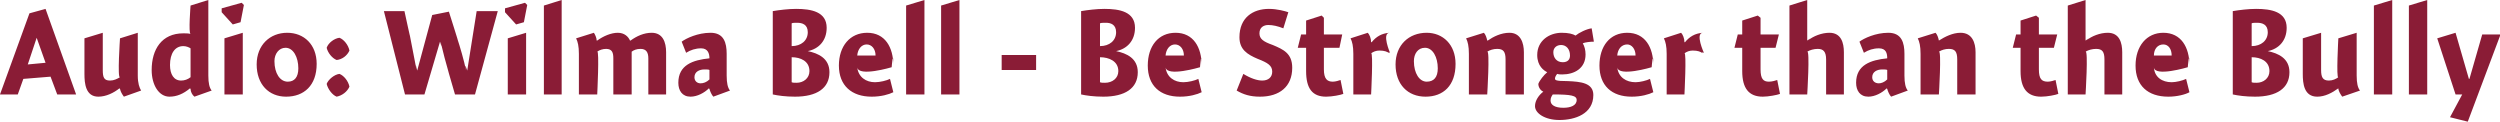 <?xml version="1.0" standalone="no"?><!DOCTYPE svg PUBLIC "-//W3C//DTD SVG 1.1//EN" "http://www.w3.org/Graphics/SVG/1.1/DTD/svg11.dtd"><svg xmlns="http://www.w3.org/2000/svg" version="1.1" style="left: 5.6% !important; width: 90.39% !important;top: 30.35% !important; height52.12% !important;" width="450px" height="22px" viewBox="0 0 450 22">  <desc>Audio: Wilma Bell - Be Stronger than the Bully</desc>  <defs/>  <g id="Polygon9607">    <path d="M 13.7 17.0 L 10.3 17.0 L 9.1 13.8 L 4.2 14.2 L 3.2 17.0 L 0.0 17.0 L 5.3 2.4 L 8.2 1.6 L 13.7 17.0 Z M 8.2 11.3 L 6.6 6.8 L 5.0 11.6 L 8.2 11.3 Z M 24.8 13.6 C 24.8 15.0 25.1 15.8 25.4 16.3 C 25.4 16.3 22.3 17.4 22.3 17.4 C 22.0 17.0 21.7 16.5 21.6 16.0 C 21.6 16.0 21.5 15.9 21.5 15.9 C 20.5 16.7 19.1 17.4 17.7 17.4 C 15.4 17.4 15.2 15.0 15.2 13.3 C 15.2 15.0 15.2 6.9 15.2 6.9 L 18.5 5.9 C 18.5 5.9 18.5 13.9 18.5 12.6 C 18.5 13.9 18.7 14.5 19.8 14.5 C 20.5 14.5 21.1 14.2 21.6 13.9 C 21.1 14.2 21.6 6.9 21.6 6.9 L 24.8 5.9 C 24.8 5.9 24.8 15.0 24.8 13.6 Z M 37.5 13.6 C 37.5 15.0 37.7 15.8 38.1 16.3 C 38.1 16.3 35.0 17.4 35.0 17.4 C 34.6 17.1 34.3 16.5 34.3 16.0 C 34.3 16.0 34.2 15.9 34.2 15.9 C 33.0 16.9 31.8 17.4 30.5 17.4 C 28.6 17.4 27.3 15.3 27.3 12.6 C 27.3 8.9 29.1 6.0 33.0 6.0 C 33.4 6.0 33.9 6.0 34.3 6.1 C 33.9 6.0 34.3 1.0 34.3 1.0 L 37.5 0.0 C 37.5 0.0 37.5 15.0 37.5 13.6 Z M 33.0 8.3 C 31.5 8.3 30.6 9.6 30.6 11.7 C 30.6 13.4 31.3 14.5 32.6 14.5 C 33.2 14.5 33.8 14.3 34.3 13.9 C 34.3 13.9 34.3 8.7 34.3 8.7 C 34.0 8.5 33.5 8.3 33.0 8.3 Z M 40.4 17.0 L 40.4 6.9 L 43.7 5.9 L 43.7 17.0 L 40.4 17.0 Z M 43.9 0.9 L 43.3 4.0 L 41.9 4.4 L 39.9 2.2 L 39.9 1.5 L 43.5 0.5 L 43.9 0.9 Z M 51.5 17.4 C 48.4 17.4 46.2 15.2 46.2 11.6 C 46.2 8.1 48.6 5.9 51.7 5.9 C 54.7 5.9 57.0 8.0 57.0 11.5 C 57.0 15.4 54.7 17.4 51.5 17.4 Z M 51.4 8.6 C 50.2 8.6 49.4 9.7 49.4 11.0 C 49.4 13.2 50.4 14.7 51.8 14.7 C 53.0 14.7 53.7 13.9 53.7 12.3 C 53.7 10.3 52.8 8.6 51.4 8.6 Z M 62.9 15.6 C 62.5 16.5 61.6 17.2 60.6 17.4 C 59.8 17.1 59.0 16.0 58.8 15.1 C 59.1 14.3 60.2 13.4 61.1 13.3 C 61.9 13.6 62.7 14.6 62.9 15.6 Z M 62.9 9.1 C 62.5 10.0 61.6 10.7 60.6 10.8 C 59.8 10.5 59.0 9.5 58.8 8.6 C 59.1 7.7 60.2 6.9 61.1 6.8 C 61.9 7.1 62.7 8.1 62.9 9.1 Z M 82.3 6.9 C 82.8 8.4 83.5 10.8 83.9 12.7 C 83.5 10.8 84.1 12.7 84.1 12.7 L 85.8 2.0 L 89.6 2.0 L 85.5 17.0 L 81.9 17.0 C 81.9 17.0 80.3 11.5 80.8 13.2 C 80.3 11.5 79.7 9.2 79.3 7.5 C 79.7 9.2 79.2 7.5 79.2 7.5 L 76.4 17.0 L 72.9 17.0 L 69.1 2.0 L 72.8 2.0 C 72.8 2.0 74.1 8.0 73.7 6.0 C 74.1 8.0 74.6 10.6 75.0 12.7 C 74.6 10.6 75.1 12.7 75.1 12.7 L 77.8 2.7 L 80.8 2.1 C 80.8 2.1 82.8 8.4 82.3 6.9 Z M 91.4 17.0 L 91.4 6.9 L 94.7 5.9 L 94.7 17.0 L 91.4 17.0 Z M 94.9 0.9 L 94.3 4.0 L 92.9 4.4 L 90.9 2.2 L 90.9 1.5 L 94.5 0.5 L 94.9 0.9 Z M 101.1 17.0 L 97.9 17.0 L 97.9 1.0 L 101.1 0.0 L 101.1 17.0 Z M 107.4 7.3 C 107.4 7.3 107.5 7.3 107.5 7.3 C 108.6 6.5 110.0 5.9 111.2 5.9 C 112.4 5.9 113.1 6.6 113.4 7.3 C 113.4 7.3 113.5 7.3 113.5 7.3 C 114.6 6.5 115.9 5.9 117.3 5.9 C 119.3 5.9 119.9 7.6 119.9 9.4 C 119.9 7.6 119.9 17.0 119.9 17.0 L 116.7 17.0 C 116.7 17.0 116.7 9.4 116.7 10.5 C 116.7 9.4 116.3 8.8 115.3 8.8 C 114.6 8.8 114.1 9.0 113.7 9.3 C 113.7 9.5 113.7 10.4 113.7 10.6 C 113.7 10.4 113.7 17.0 113.7 17.0 L 110.4 17.0 C 110.4 17.0 110.4 9.5 110.4 10.5 C 110.4 9.5 110.2 8.8 109.1 8.8 C 108.5 8.8 107.9 9.0 107.5 9.3 C 107.9 9.0 107.5 17.0 107.5 17.0 L 104.2 17.0 C 104.2 17.0 104.2 8.3 104.2 9.7 C 104.2 8.3 104.0 7.5 103.7 6.9 C 103.7 6.9 106.9 5.9 106.9 5.9 C 107.1 6.2 107.4 6.8 107.4 7.3 Z M 128.4 17.4 C 128.1 17.1 127.8 16.4 127.7 16.0 C 127.7 16.0 127.6 15.9 127.6 15.9 C 126.8 16.7 125.5 17.4 124.3 17.4 C 122.8 17.4 122.1 16.3 122.1 14.9 C 122.1 11.7 124.7 10.8 127.7 10.5 C 127.7 9.6 127.4 8.7 126.2 8.7 C 125.2 8.7 124.3 9.0 123.5 9.5 C 123.5 9.5 122.7 7.5 122.7 7.5 C 123.5 6.9 125.6 5.9 127.9 5.9 C 130.3 5.9 130.8 7.7 130.8 9.7 C 130.8 9.7 130.8 13.6 130.8 13.6 C 130.8 15.0 131.0 15.8 131.4 16.3 C 131.4 16.3 128.4 17.4 128.4 17.4 Z M 127.7 12.6 C 127.6 12.5 127.2 12.5 126.8 12.5 C 125.9 12.5 125.0 12.9 125.0 13.9 C 125.0 14.6 125.5 15.0 126.1 15.0 C 126.6 15.0 127.2 14.8 127.7 14.3 C 127.7 14.3 127.7 12.6 127.7 12.6 Z M 139.1 2.0 C 140.3 1.8 141.9 1.6 143.3 1.6 C 146.0 1.6 148.8 2.1 148.8 5.0 C 148.8 7.3 147.4 8.8 145.4 9.2 C 147.3 9.6 149.3 10.5 149.3 13.0 C 149.3 15.9 147.0 17.4 143.1 17.4 C 141.4 17.4 140.0 17.2 139.1 17.0 C 139.1 17.0 139.1 2.0 139.1 2.0 Z M 145.4 5.8 C 145.4 4.4 144.4 4.1 143.5 4.1 C 143.0 4.1 142.7 4.1 142.5 4.2 C 142.5 4.2 142.5 8.3 142.5 8.3 C 144.2 8.3 145.4 7.3 145.4 5.8 Z M 143.4 14.9 C 144.6 14.9 145.7 14.1 145.7 12.8 C 145.7 11.0 144.1 10.3 142.5 10.3 C 142.5 10.3 142.5 14.8 142.5 14.8 C 142.7 14.9 143.0 14.9 143.4 14.9 Z M 157.5 14.8 C 158.4 14.8 159.6 14.5 160.2 14.2 C 160.2 14.2 160.8 16.6 160.8 16.6 C 160.0 17.0 158.6 17.4 156.9 17.4 C 153.3 17.4 151.0 15.4 151.0 11.8 C 151.0 8.3 153.0 5.9 156.1 5.9 C 159.3 5.9 160.8 8.5 160.8 11.8 C 160.8 8.5 160.5 12.1 160.5 12.1 C 160.5 12.1 154.5 13.9 154.3 12.1 C 154.5 13.9 155.9 14.8 157.5 14.8 Z M 157.6 10.0 C 157.6 8.8 156.9 8.0 156.0 8.0 C 155.1 8.0 154.4 8.8 154.3 10.0 C 154.3 10.0 157.6 10.0 157.6 10.0 Z M 166.4 17.0 L 163.1 17.0 L 163.1 1.0 L 166.4 0.0 L 166.4 17.0 Z M 172.7 17.0 L 169.4 17.0 L 169.4 1.0 L 172.7 0.0 L 172.7 17.0 Z M 180.3 12.6 L 180.3 9.9 L 186.5 9.9 L 186.5 12.6 L 180.3 12.6 Z M 194.6 2.0 C 195.8 1.8 197.4 1.6 198.8 1.6 C 201.5 1.6 204.3 2.1 204.3 5.0 C 204.3 7.3 202.9 8.8 200.9 9.2 C 202.8 9.6 204.8 10.5 204.8 13.0 C 204.8 15.9 202.5 17.4 198.6 17.4 C 196.9 17.4 195.5 17.2 194.6 17.0 C 194.6 17.0 194.6 2.0 194.6 2.0 Z M 200.9 5.8 C 200.9 4.4 199.9 4.1 199.1 4.1 C 198.5 4.1 198.2 4.1 198.0 4.2 C 198.0 4.2 198.0 8.3 198.0 8.3 C 199.7 8.3 200.9 7.3 200.9 5.8 Z M 198.9 14.9 C 200.2 14.9 201.3 14.1 201.3 12.8 C 201.3 11.0 199.6 10.3 198.0 10.3 C 198.0 10.3 198.0 14.8 198.0 14.8 C 198.2 14.9 198.5 14.9 198.9 14.9 Z M 213.0 14.8 C 213.9 14.8 215.1 14.5 215.7 14.2 C 215.7 14.2 216.3 16.6 216.3 16.6 C 215.5 17.0 214.1 17.4 212.4 17.4 C 208.8 17.4 206.6 15.4 206.6 11.8 C 206.6 8.3 208.5 5.9 211.6 5.9 C 214.8 5.9 216.3 8.5 216.3 11.8 C 216.3 8.5 216.0 12.1 216.0 12.1 C 216.0 12.1 210.0 13.9 209.8 12.1 C 210.0 13.9 211.4 14.8 213.0 14.8 Z M 213.1 10.0 C 213.1 8.8 212.4 8.0 211.5 8.0 C 210.6 8.0 209.9 8.8 209.8 10.0 C 209.8 10.0 213.1 10.0 213.1 10.0 Z M 231.0 5.1 C 230.0 4.7 229.1 4.5 228.3 4.5 C 227.5 4.5 226.7 4.9 226.7 6.0 C 226.7 7.0 227.4 7.5 229.1 8.1 C 231.0 8.9 232.6 9.6 232.6 12.2 C 232.6 15.6 230.3 17.4 226.8 17.4 C 225.0 17.4 223.8 17.0 222.6 16.3 C 222.6 16.3 223.8 13.3 223.8 13.3 C 225.1 14.1 226.3 14.5 227.2 14.5 C 228.3 14.5 229.0 13.9 229.0 12.9 C 229.0 11.8 228.2 11.3 226.4 10.6 C 224.5 9.8 223.1 8.9 223.1 6.7 C 223.1 3.2 225.5 1.6 228.4 1.6 C 229.9 1.6 231.3 2.0 231.9 2.2 C 231.9 2.2 231.0 5.1 231.0 5.1 Z M 241.6 6.2 L 241.1 8.6 L 238.3 8.6 C 238.3 8.6 238.3 14.2 238.3 12.5 C 238.3 14.2 238.9 14.7 239.9 14.7 C 240.4 14.7 241.0 14.5 241.3 14.4 C 241.3 14.4 241.8 16.9 241.8 16.9 C 241.3 17.1 239.8 17.4 238.7 17.4 C 236.2 17.4 235.1 15.9 235.1 12.8 C 235.1 15.9 235.1 8.6 235.1 8.6 L 233.6 8.6 L 234.2 6.2 L 235.1 6.2 L 235.1 3.7 L 237.9 2.8 L 238.3 3.2 L 238.3 6.2 L 241.6 6.2 Z M 246.8 7.6 C 246.8 7.6 246.9 7.6 246.9 7.6 C 247.7 6.6 248.7 6.0 250.1 5.9 C 248.7 6.0 250.2 9.5 250.2 9.5 C 250.2 9.5 249.7 9.3 250.1 9.6 C 249.7 9.3 249.2 9.1 248.3 9.1 C 247.7 9.1 247.2 9.3 246.8 9.6 C 247.2 9.3 246.8 17.0 246.8 17.0 L 243.6 17.0 C 243.6 17.0 243.6 8.3 243.6 9.7 C 243.6 8.3 243.4 7.5 243.1 6.9 C 243.1 6.9 246.2 5.9 246.2 5.9 C 246.5 6.2 246.8 6.9 246.8 7.6 Z M 256.6 17.4 C 253.4 17.4 251.2 15.2 251.2 11.6 C 251.2 8.1 253.6 5.9 256.8 5.9 C 259.7 5.9 262.0 8.0 262.0 11.5 C 262.0 15.4 259.8 17.4 256.6 17.4 Z M 256.5 8.6 C 255.2 8.6 254.5 9.7 254.5 11.0 C 254.5 13.2 255.5 14.7 256.8 14.7 C 258.1 14.7 258.8 13.9 258.8 12.3 C 258.8 10.3 257.9 8.6 256.5 8.6 Z M 267.7 7.3 C 267.7 7.3 267.8 7.3 267.8 7.3 C 268.8 6.6 270.2 5.9 271.7 5.9 C 273.7 5.9 274.3 7.7 274.3 9.4 C 274.3 7.7 274.3 17.0 274.3 17.0 L 271.0 17.0 C 271.0 17.0 271.0 9.3 271.0 10.7 C 271.0 9.3 270.6 8.8 269.5 8.8 C 268.8 8.8 268.2 9.0 267.7 9.3 C 268.2 9.0 267.7 17.0 267.7 17.0 L 264.4 17.0 C 264.4 17.0 264.4 8.3 264.4 9.7 C 264.4 8.3 264.2 7.5 263.9 6.9 C 263.9 6.9 267.1 5.9 267.1 5.9 C 267.4 6.2 267.6 6.8 267.7 7.3 Z M 286.9 7.5 C 286.3 7.5 285.3 7.6 284.9 7.8 C 285.2 8.3 285.4 9.0 285.4 9.8 C 285.4 12.3 283.4 13.4 281.2 13.4 C 280.9 13.4 280.6 13.4 280.3 13.3 C 280.1 13.5 279.9 13.9 279.9 14.1 C 279.9 14.4 279.9 14.6 282.2 14.6 C 284.5 14.7 286.8 14.9 286.8 17.1 C 286.8 20.5 283.5 21.6 280.7 21.6 C 278.1 21.6 276.3 20.4 276.3 19.1 C 276.3 18.1 277.0 17.1 277.8 16.5 C 277.3 16.3 276.9 15.7 276.9 15.1 C 277.1 14.5 277.9 13.5 278.5 13.0 C 277.9 12.7 276.7 11.9 276.7 9.9 C 276.7 7.3 278.9 5.9 281.1 5.9 C 282.3 5.9 283.1 6.1 283.6 6.4 C 284.2 5.9 285.6 5.2 286.5 5.1 C 286.5 5.1 286.9 7.5 286.9 7.5 Z M 281.0 8.1 C 280.2 8.1 279.6 8.6 279.6 9.4 C 279.6 10.4 280.2 11.2 281.3 11.2 C 282.2 11.2 282.6 10.7 282.6 10.0 C 282.6 8.8 281.9 8.1 281.0 8.1 Z M 279.1 18.1 C 279.1 18.9 279.9 19.4 281.4 19.4 C 282.7 19.4 283.8 19.0 283.8 18.0 C 283.8 17.2 282.8 17.0 279.5 17.0 C 279.3 17.3 279.1 17.6 279.1 18.1 Z M 294.4 14.8 C 295.2 14.8 296.4 14.5 297.0 14.2 C 297.0 14.2 297.6 16.6 297.6 16.6 C 296.8 17.0 295.4 17.4 293.7 17.4 C 290.1 17.4 287.9 15.4 287.9 11.8 C 287.9 8.3 289.8 5.9 292.9 5.9 C 296.1 5.9 297.6 8.5 297.6 11.8 C 297.6 8.5 297.3 12.1 297.3 12.1 C 297.3 12.1 291.3 13.9 291.1 12.1 C 291.3 13.9 292.7 14.8 294.4 14.8 Z M 294.4 10.0 C 294.4 8.8 293.7 8.0 292.9 8.0 C 291.9 8.0 291.2 8.8 291.1 10.0 C 291.1 10.0 294.4 10.0 294.4 10.0 Z M 303.2 7.6 C 303.2 7.6 303.3 7.6 303.3 7.6 C 304.1 6.6 305.1 6.0 306.5 5.9 C 305.1 6.0 306.7 9.5 306.7 9.5 C 306.7 9.5 306.1 9.3 306.5 9.6 C 306.1 9.3 305.6 9.1 304.7 9.1 C 304.1 9.1 303.6 9.3 303.2 9.6 C 303.6 9.3 303.2 17.0 303.2 17.0 L 300.0 17.0 C 300.0 17.0 300.0 8.3 300.0 9.7 C 300.0 8.3 299.8 7.5 299.5 6.9 C 299.5 6.9 302.6 5.9 302.6 5.9 C 302.9 6.2 303.2 6.9 303.2 7.6 Z M 320.2 6.2 L 319.6 8.6 L 316.9 8.6 C 316.9 8.6 316.9 14.2 316.9 12.5 C 316.9 14.2 317.4 14.7 318.4 14.7 C 319.0 14.7 319.6 14.5 319.9 14.4 C 319.9 14.4 320.4 16.9 320.4 16.9 C 319.9 17.1 318.3 17.4 317.3 17.4 C 314.8 17.4 313.6 15.9 313.6 12.8 C 313.6 15.9 313.6 8.6 313.6 8.6 L 312.2 8.6 L 312.8 6.2 L 313.6 6.2 L 313.6 3.7 L 316.4 2.8 L 316.9 3.2 L 316.9 6.2 L 320.2 6.2 Z M 325.3 7.3 C 325.3 7.3 326.4 6.5 325.4 7.3 C 326.4 6.5 327.9 5.9 329.3 5.9 C 331.4 5.9 331.9 7.7 331.9 9.4 C 331.9 7.7 331.9 17.0 331.9 17.0 L 328.7 17.0 C 328.7 17.0 328.7 9.3 328.7 10.7 C 328.7 9.3 328.2 8.8 327.2 8.8 C 326.5 8.8 325.8 9.0 325.3 9.3 C 325.8 9.0 325.3 17.0 325.3 17.0 L 322.1 17.0 L 322.1 1.0 L 325.3 0.0 L 325.3 7.3 Z M 340.4 17.4 C 340.1 17.1 339.8 16.4 339.7 16.0 C 339.7 16.0 339.6 15.9 339.6 15.9 C 338.8 16.7 337.5 17.4 336.3 17.4 C 334.8 17.4 334.1 16.3 334.1 14.9 C 334.1 11.7 336.7 10.8 339.7 10.5 C 339.7 9.6 339.5 8.7 338.2 8.7 C 337.2 8.7 336.3 9.0 335.5 9.5 C 335.5 9.5 334.7 7.5 334.7 7.5 C 335.5 6.9 337.6 5.9 339.9 5.9 C 342.3 5.9 342.8 7.7 342.8 9.7 C 342.8 9.7 342.8 13.6 342.8 13.6 C 342.8 15.0 343.0 15.8 343.4 16.3 C 343.4 16.3 340.4 17.4 340.4 17.4 Z M 339.7 12.6 C 339.6 12.5 339.2 12.5 338.8 12.5 C 337.9 12.5 337.0 12.9 337.0 13.9 C 337.0 14.6 337.5 15.0 338.2 15.0 C 338.6 15.0 339.2 14.8 339.7 14.3 C 339.7 14.3 339.7 12.6 339.7 12.6 Z M 349.0 7.3 C 349.0 7.3 349.0 7.3 349.0 7.3 C 350.1 6.6 351.5 5.9 352.9 5.9 C 355.0 5.9 355.6 7.7 355.6 9.4 C 355.6 7.7 355.6 17.0 355.6 17.0 L 352.3 17.0 C 352.3 17.0 352.3 9.3 352.3 10.7 C 352.3 9.3 351.9 8.8 350.8 8.8 C 350.1 8.8 349.5 9.0 349.0 9.3 C 349.5 9.0 349.0 17.0 349.0 17.0 L 345.7 17.0 C 345.7 17.0 345.7 8.3 345.7 9.7 C 345.7 8.3 345.5 7.5 345.2 6.9 C 345.2 6.9 348.4 5.9 348.4 5.9 C 348.7 6.2 348.9 6.8 349.0 7.3 Z M 370.3 6.2 L 369.7 8.6 L 367.0 8.6 C 367.0 8.6 367.0 14.2 367.0 12.5 C 367.0 14.2 367.5 14.7 368.6 14.7 C 369.1 14.7 369.7 14.5 370.0 14.4 C 370.0 14.4 370.5 16.9 370.5 16.9 C 370.0 17.1 368.5 17.4 367.4 17.4 C 364.9 17.4 363.7 15.9 363.7 12.8 C 363.7 15.9 363.7 8.6 363.7 8.6 L 362.3 8.6 L 362.9 6.2 L 363.7 6.2 L 363.7 3.7 L 366.5 2.8 L 367.0 3.2 L 367.0 6.2 L 370.3 6.2 Z M 375.4 7.3 C 375.4 7.3 376.5 6.5 375.5 7.3 C 376.5 6.5 378.0 5.9 379.4 5.9 C 381.5 5.9 382.0 7.7 382.0 9.4 C 382.0 7.7 382.0 17.0 382.0 17.0 L 378.8 17.0 C 378.8 17.0 378.8 9.3 378.8 10.7 C 378.8 9.3 378.4 8.8 377.3 8.8 C 376.6 8.8 375.9 9.0 375.4 9.3 C 375.9 9.0 375.4 17.0 375.4 17.0 L 372.2 17.0 L 372.2 1.0 L 375.4 0.0 L 375.4 7.3 Z M 390.9 14.8 C 391.7 14.8 392.9 14.5 393.5 14.2 C 393.5 14.2 394.1 16.6 394.1 16.6 C 393.4 17.0 391.9 17.4 390.3 17.4 C 386.6 17.4 384.4 15.4 384.4 11.8 C 384.4 8.3 386.4 5.9 389.4 5.9 C 392.6 5.9 394.1 8.5 394.1 11.8 C 394.1 8.5 393.8 12.1 393.8 12.1 C 393.8 12.1 387.8 13.9 387.7 12.1 C 387.8 13.9 389.2 14.8 390.9 14.8 Z M 390.9 10.0 C 390.9 8.8 390.3 8.0 389.4 8.0 C 388.4 8.0 387.7 8.8 387.7 10.0 C 387.7 10.0 390.9 10.0 390.9 10.0 Z M 401.9 2.0 C 403.1 1.8 404.7 1.6 406.1 1.6 C 408.8 1.6 411.6 2.1 411.6 5.0 C 411.6 7.3 410.2 8.8 408.2 9.2 C 410.1 9.6 412.1 10.5 412.1 13.0 C 412.1 15.9 409.8 17.4 405.9 17.4 C 404.2 17.4 402.8 17.2 401.9 17.0 C 401.9 17.0 401.9 2.0 401.9 2.0 Z M 408.2 5.8 C 408.2 4.4 407.2 4.1 406.3 4.1 C 405.8 4.1 405.5 4.1 405.3 4.2 C 405.3 4.2 405.3 8.3 405.3 8.3 C 407.0 8.3 408.2 7.3 408.2 5.8 Z M 406.2 14.9 C 407.4 14.9 408.5 14.1 408.5 12.8 C 408.5 11.0 406.9 10.3 405.3 10.3 C 405.3 10.3 405.3 14.8 405.3 14.8 C 405.5 14.9 405.8 14.9 406.2 14.9 Z M 424.2 13.6 C 424.2 15.0 424.4 15.8 424.8 16.3 C 424.8 16.3 421.6 17.4 421.6 17.4 C 421.3 17.0 421.0 16.5 420.9 16.0 C 420.9 16.0 420.9 15.9 420.9 15.9 C 419.8 16.7 418.5 17.4 417.1 17.4 C 414.7 17.4 414.5 15.0 414.5 13.3 C 414.5 15.0 414.5 6.9 414.5 6.9 L 417.8 5.9 C 417.8 5.9 417.8 13.9 417.8 12.6 C 417.8 13.9 418.1 14.5 419.2 14.5 C 419.9 14.5 420.5 14.2 420.9 13.9 C 420.5 14.2 420.9 6.9 420.9 6.9 L 424.2 5.9 C 424.2 5.9 424.2 15.0 424.2 13.6 Z M 430.6 17.0 L 427.3 17.0 L 427.3 1.0 L 430.6 0.0 L 430.6 17.0 Z M 436.9 17.0 L 433.6 17.0 L 433.6 1.0 L 436.9 0.0 L 436.9 17.0 Z M 446.8 6.2 L 450.1 6.2 L 444.2 21.9 L 441.0 21.1 L 443.2 17.0 L 442.0 17.0 L 438.7 6.9 L 442.0 5.9 L 444.4 14.2 L 444.5 14.2 L 446.8 6.2 Z " stroke="none" fill="#8a1c36"/>  </g></svg>